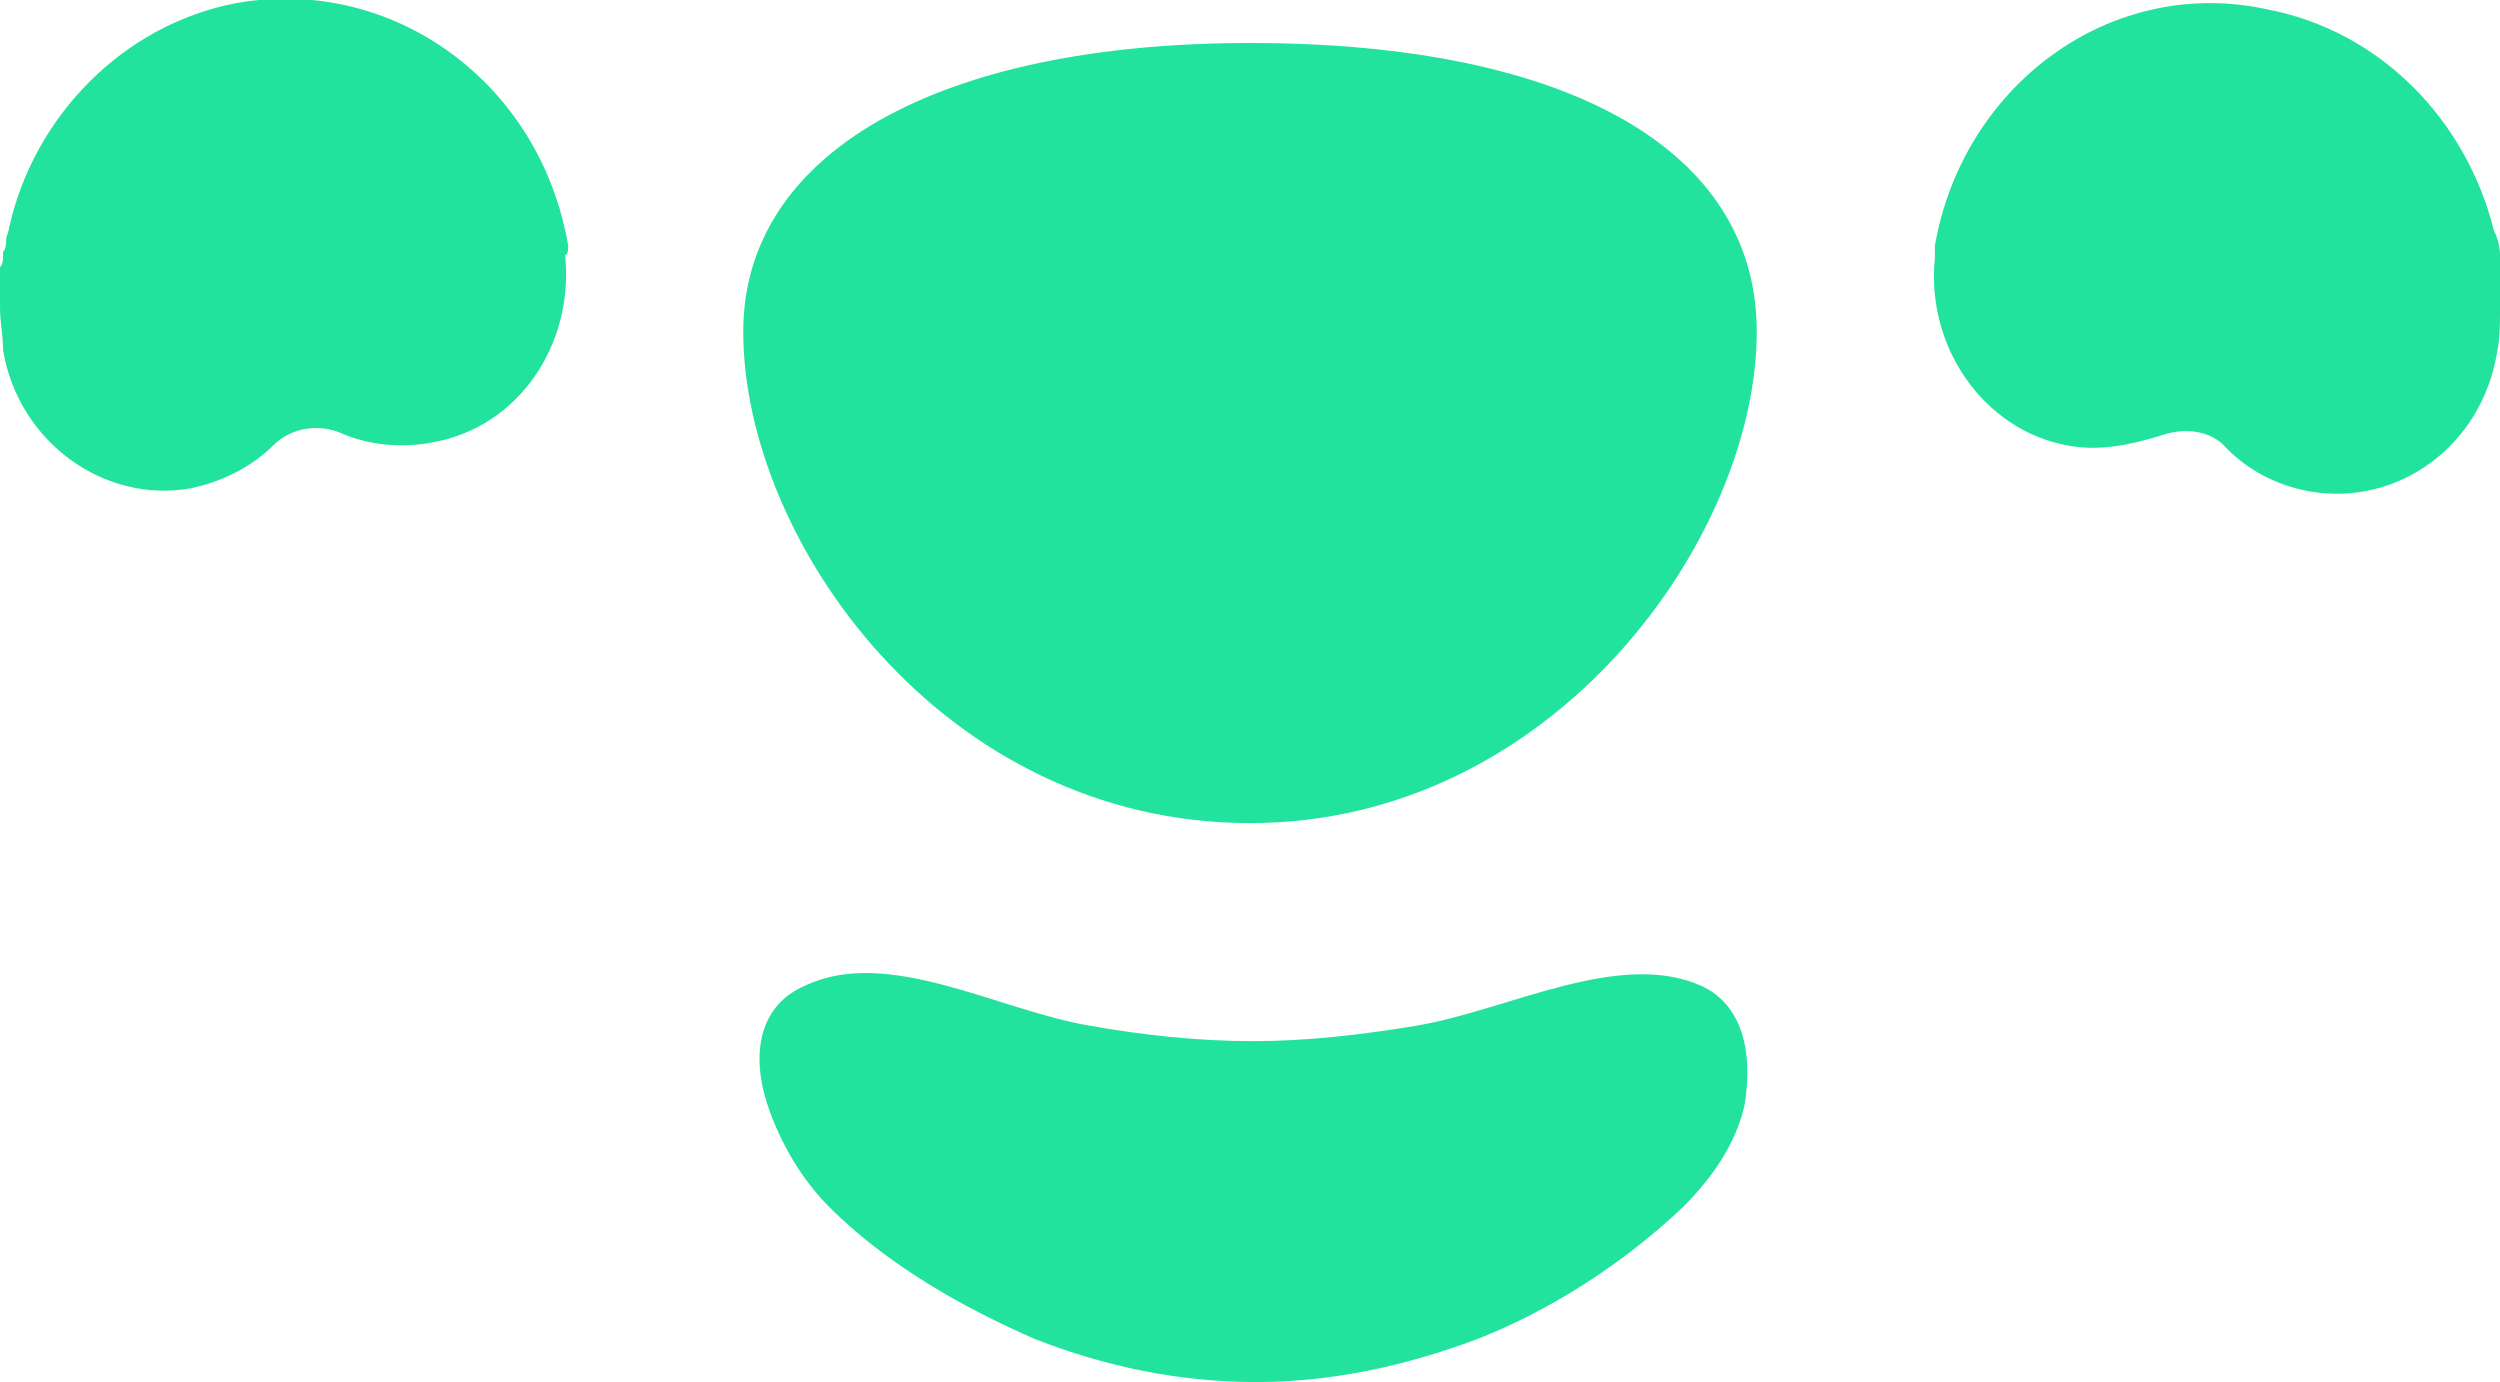 <svg version="1.1" id="Layer_1" xmlns="http://www.w3.org/2000/svg" xmlns:xlink="http://www.w3.org/1999/xlink" x="0px" y="0px" viewBox="0 0 81.4 45" style="enable-background:new 0 0 81.4 45;" xml:space="preserve">
 <style type="text/css">
  .st0{fill-rule:evenodd;clip-rule:evenodd;fill:#22E39E;}
 </style>
 <g>
  <g>
   <path class="st0" d="M18.5,8c-0.9-5.3-5.7-8.8-10.8-7.9C4,0.8,1.1,3.8,0.3,7.4c0,0,0,0,0,0c0,0.1-0.1,0.3-0.1,0.4l0,0
			c0,0.1,0,0.3-0.1,0.4c0,0,0,0,0,0.1c0,0.1,0,0.3-0.1,0.4v0c0,0.1,0,0.3,0,0.4c0,0.1,0,0.3,0,0.5c0,0,0,0.1,0,0.1c0,0,0,0.1,0,0.1
			C0,9.9,0,10,0,10c0,0.5,0.1,0.9,0.1,1.4c0.5,3,3.3,5,6.1,4.5c1-0.2,2-0.7,2.7-1.4c0.6-0.6,1.5-0.7,2.2-0.4c0.9,0.4,2,0.5,3,0.3
			c2.8-0.5,4.6-3.2,4.3-6.1C18.5,8.3,18.5,8.1,18.5,8 M40.7,1.4c-10.2,0-16.5,3.6-16.5,9.4c0,6.8,6.5,16,16.5,16
			c9.9,0,16.5-9.3,16.5-16C57.2,4.9,51.1,1.4,40.7,1.4 M81.4,9.3c0,0,0-0.1,0-0.1c0-0.1,0-0.3,0-0.4l0,0c0-0.1,0-0.3,0-0.4l0-0.1
			c0-0.3-0.1-0.6-0.2-0.8l0,0c-0.9-3.6-3.7-6.5-7.4-7.2C68.7-0.8,63.9,2.8,63,8c0,0.1,0,0.2,0,0.4c-0.3,2.9,1.6,5.6,4.3,6.1
			c1,0.2,2,0,3-0.3c0.8-0.3,1.7-0.2,2.2,0.4c0.7,0.7,1.6,1.2,2.7,1.4c2.9,0.5,5.6-1.5,6.1-4.5c0.1-0.5,0.1-0.9,0.1-1.4
			c0-0.1,0-0.1,0-0.2c0,0,0-0.1,0-0.1c0,0,0-0.1,0-0.1C81.4,9.5,81.4,9.4,81.4,9.3 M55.4,32.1c-2.7-1.2-6.3,0.8-9.3,1.3
			c-1.8,0.3-3.6,0.5-5.3,0.5c-1.8,0-3.6-0.2-5.3-0.5c-3-0.5-6.6-2.6-9.3-1.3c-1.4,0.6-1.8,2.1-1.2,3.9c0.4,1.2,1.1,2.4,2,3.3
			c1.9,1.9,4.4,3.3,6.7,4.3c2.3,0.9,4.7,1.4,7.2,1.4c2.4,0,4.8-0.5,7.2-1.4c2.3-0.9,4.7-2.4,6.7-4.3c0.9-0.9,1.7-2,2-3.3
			C57.1,34.2,56.7,32.7,55.4,32.1">
   </path>
  </g>
 </g>
</svg>